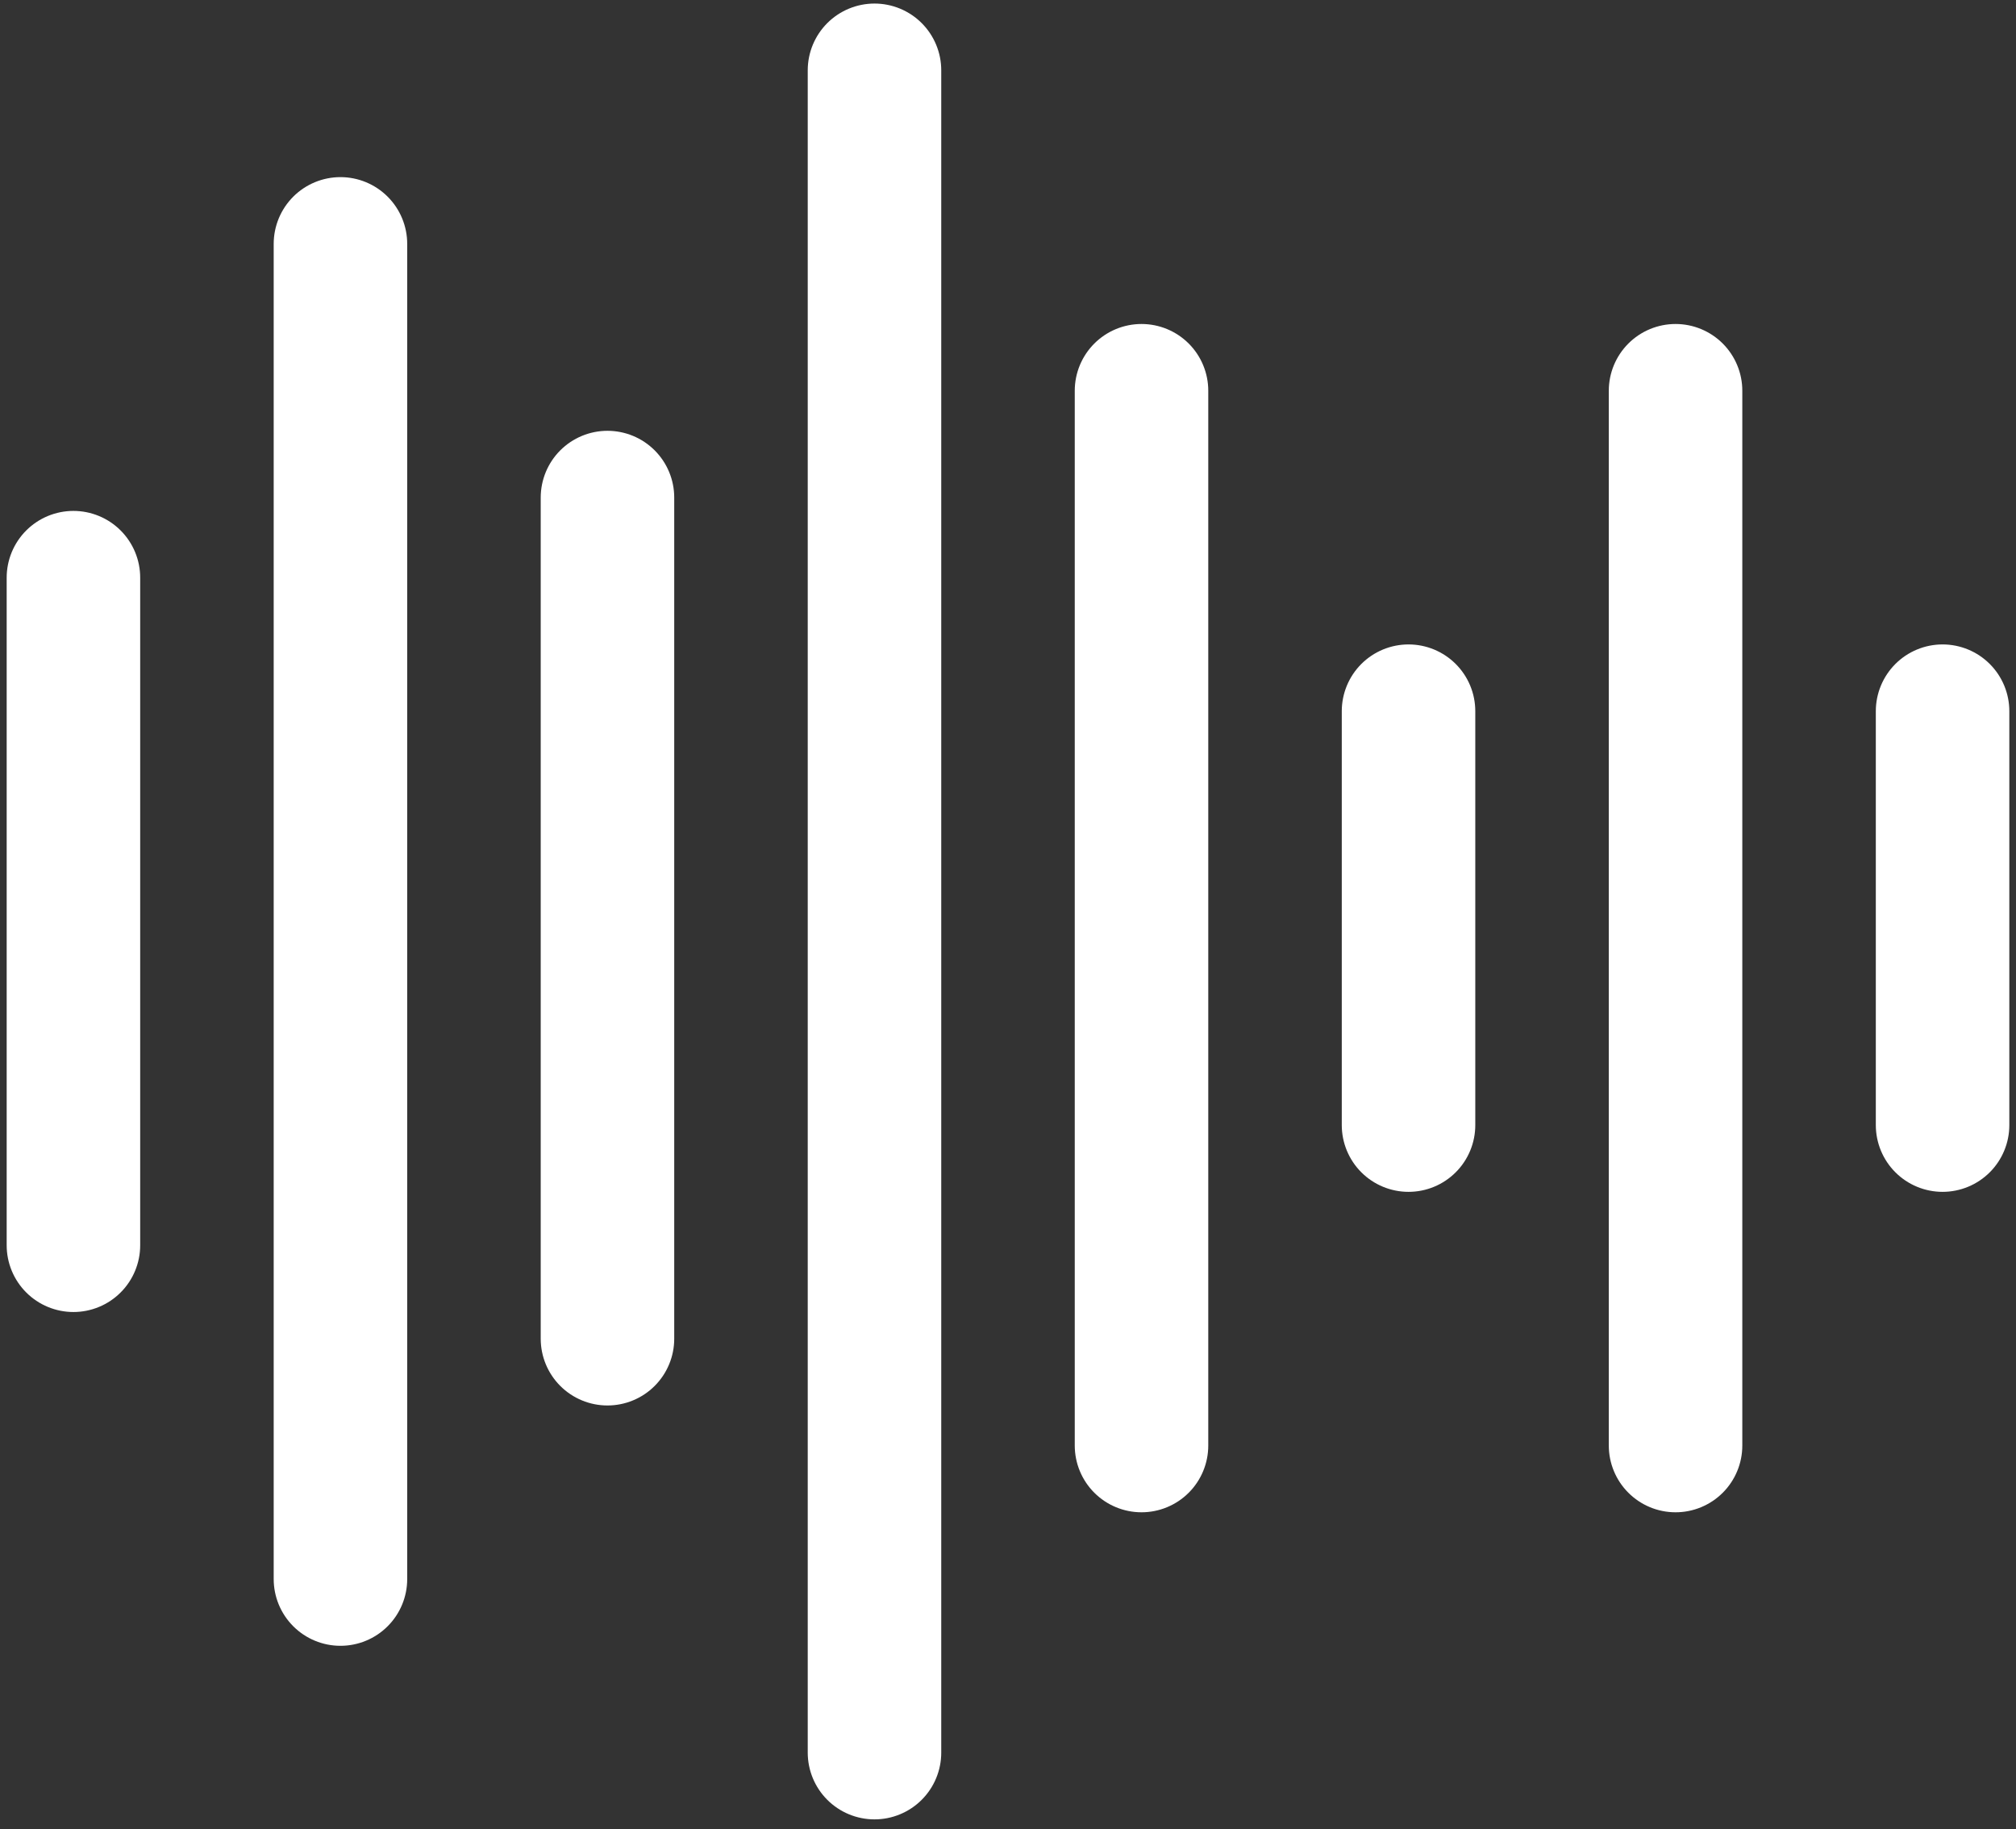 <svg width="151" height="137" viewBox="0 0 151 137" fill="none" xmlns="http://www.w3.org/2000/svg">
<rect x="0" y="0" width="151" height="137" fill="#333333" stroke="none"/>
<path d="M5.5 93.266L5.5 43.266" stroke="white" stroke-width="10" stroke-linecap="round"/>
<path d="M25.5 118.266L25.5 18.266" stroke="white" stroke-width="10" stroke-linecap="round"/>
<path d="M45.5 100.266L45.5 37.266" stroke="white" stroke-width="10" stroke-linecap="round"/>
<path d="M65.5 131.266L65.5 5.266" stroke="white" stroke-width="10" stroke-linecap="round"/>
<path d="M85.5 108.266L85.5 29.266" stroke="white" stroke-width="10" stroke-linecap="round"/>
<path d="M125.5 108.266L125.5 29.266" stroke="white" stroke-width="10" stroke-linecap="round"/>
<path d="M105.5 84.266L105.5 53.266" stroke="white" stroke-width="10" stroke-linecap="round"/>
<path d="M145.5 84.266L145.5 53.266" stroke="white" stroke-width="10" stroke-linecap="round"/>
</svg>
